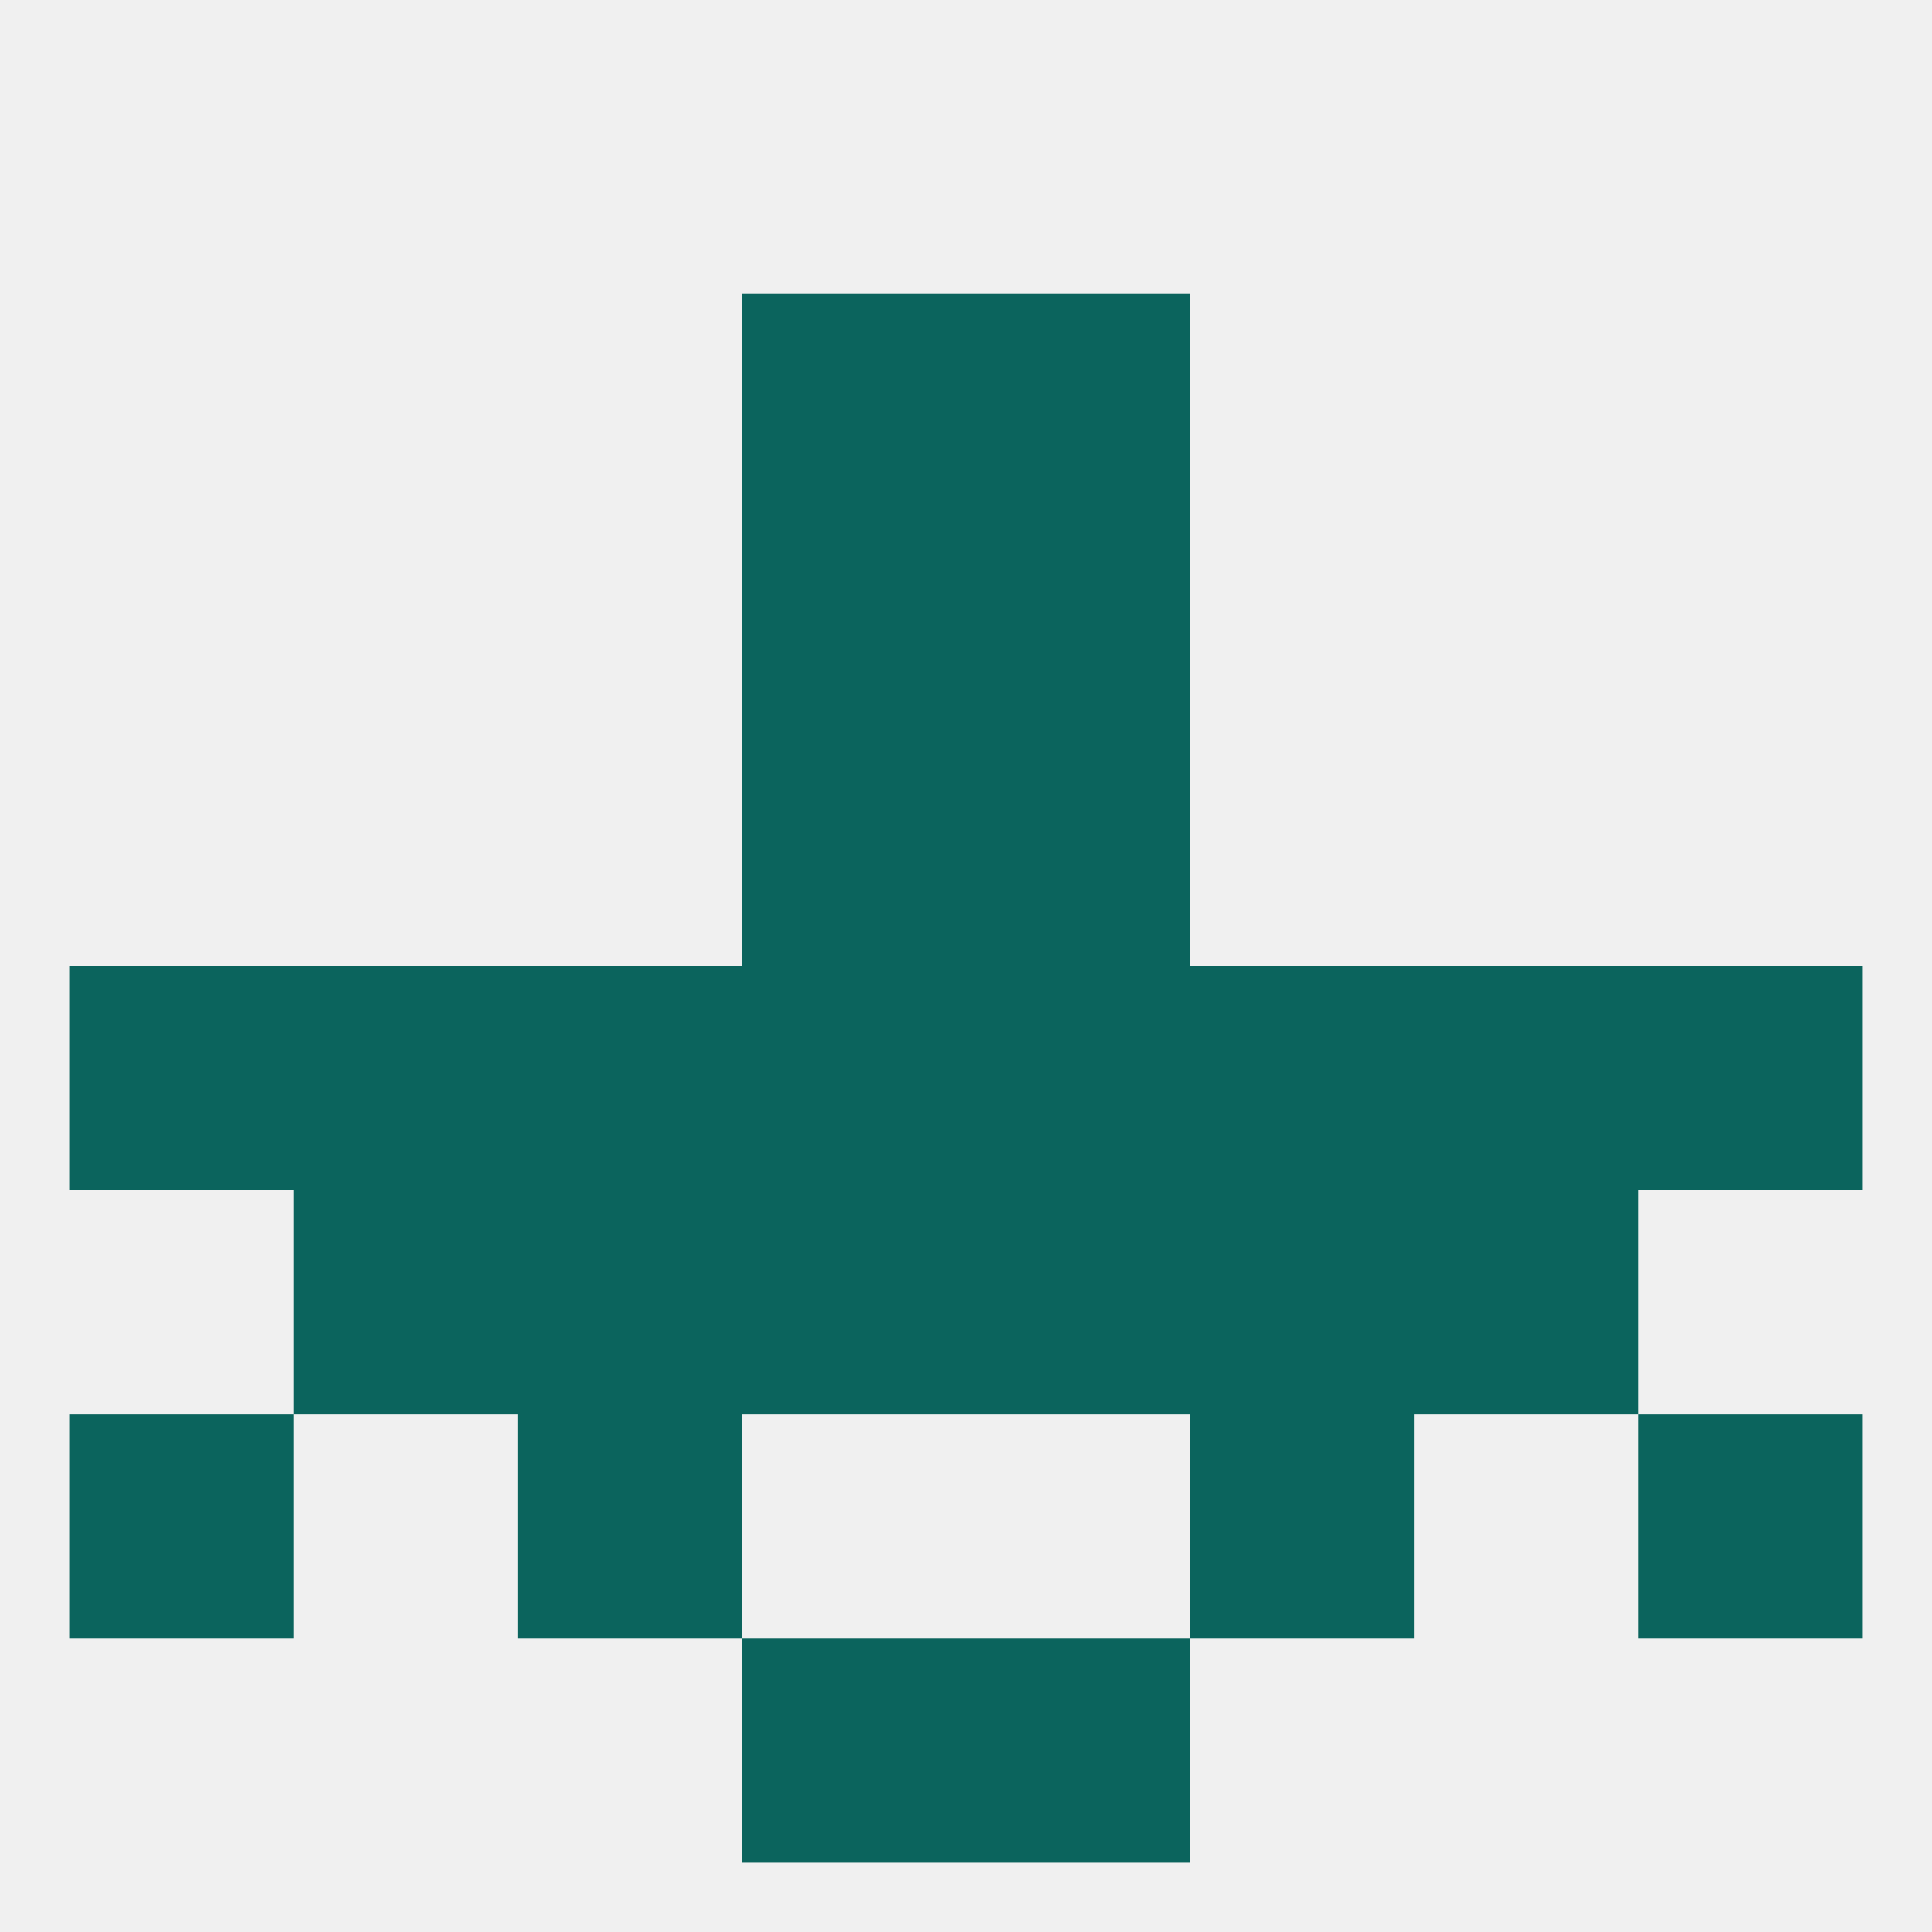 
<!--   <?xml version="1.0"?> -->
<svg version="1.1" baseprofile="full" xmlns="http://www.w3.org/2000/svg" xmlns:xlink="http://www.w3.org/1999/xlink" xmlns:ev="http://www.w3.org/2001/xml-events" width="250" height="250" viewBox="0 0 250 250" >
	<rect width="100%" height="100%" fill="rgba(240,240,240,255)"/>

	<rect x="96" y="67" width="29" height="29" fill="rgba(11,100,93,255)"/>
	<rect x="125" y="67" width="29" height="29" fill="rgba(11,100,93,255)"/>
	<rect x="96" y="125" width="29" height="29" fill="rgba(11,100,93,255)"/>
	<rect x="125" y="125" width="29" height="29" fill="rgba(11,100,93,255)"/>
	<rect x="9" y="125" width="29" height="29" fill="rgba(11,100,93,255)"/>
	<rect x="212" y="125" width="29" height="29" fill="rgba(11,100,93,255)"/>
	<rect x="67" y="125" width="29" height="29" fill="rgba(11,100,93,255)"/>
	<rect x="38" y="125" width="29" height="29" fill="rgba(11,100,93,255)"/>
	<rect x="183" y="125" width="29" height="29" fill="rgba(11,100,93,255)"/>
	<rect x="154" y="125" width="29" height="29" fill="rgba(11,100,93,255)"/>
	<rect x="96" y="96" width="29" height="29" fill="rgba(11,100,93,255)"/>
	<rect x="125" y="96" width="29" height="29" fill="rgba(11,100,93,255)"/>
	<rect x="154" y="154" width="29" height="29" fill="rgba(11,100,93,255)"/>
	<rect x="38" y="154" width="29" height="29" fill="rgba(11,100,93,255)"/>
	<rect x="183" y="154" width="29" height="29" fill="rgba(11,100,93,255)"/>
	<rect x="96" y="154" width="29" height="29" fill="rgba(11,100,93,255)"/>
	<rect x="125" y="154" width="29" height="29" fill="rgba(11,100,93,255)"/>
	<rect x="67" y="154" width="29" height="29" fill="rgba(11,100,93,255)"/>
	<rect x="9" y="183" width="29" height="29" fill="rgba(11,100,93,255)"/>
	<rect x="212" y="183" width="29" height="29" fill="rgba(11,100,93,255)"/>
	<rect x="67" y="183" width="29" height="29" fill="rgba(11,100,93,255)"/>
	<rect x="154" y="183" width="29" height="29" fill="rgba(11,100,93,255)"/>
	<rect x="96" y="212" width="29" height="29" fill="rgba(11,100,93,255)"/>
	<rect x="125" y="212" width="29" height="29" fill="rgba(11,100,93,255)"/>
	<rect x="96" y="38" width="29" height="29" fill="rgba(11,100,93,255)"/>
	<rect x="125" y="38" width="29" height="29" fill="rgba(11,100,93,255)"/>
</svg>